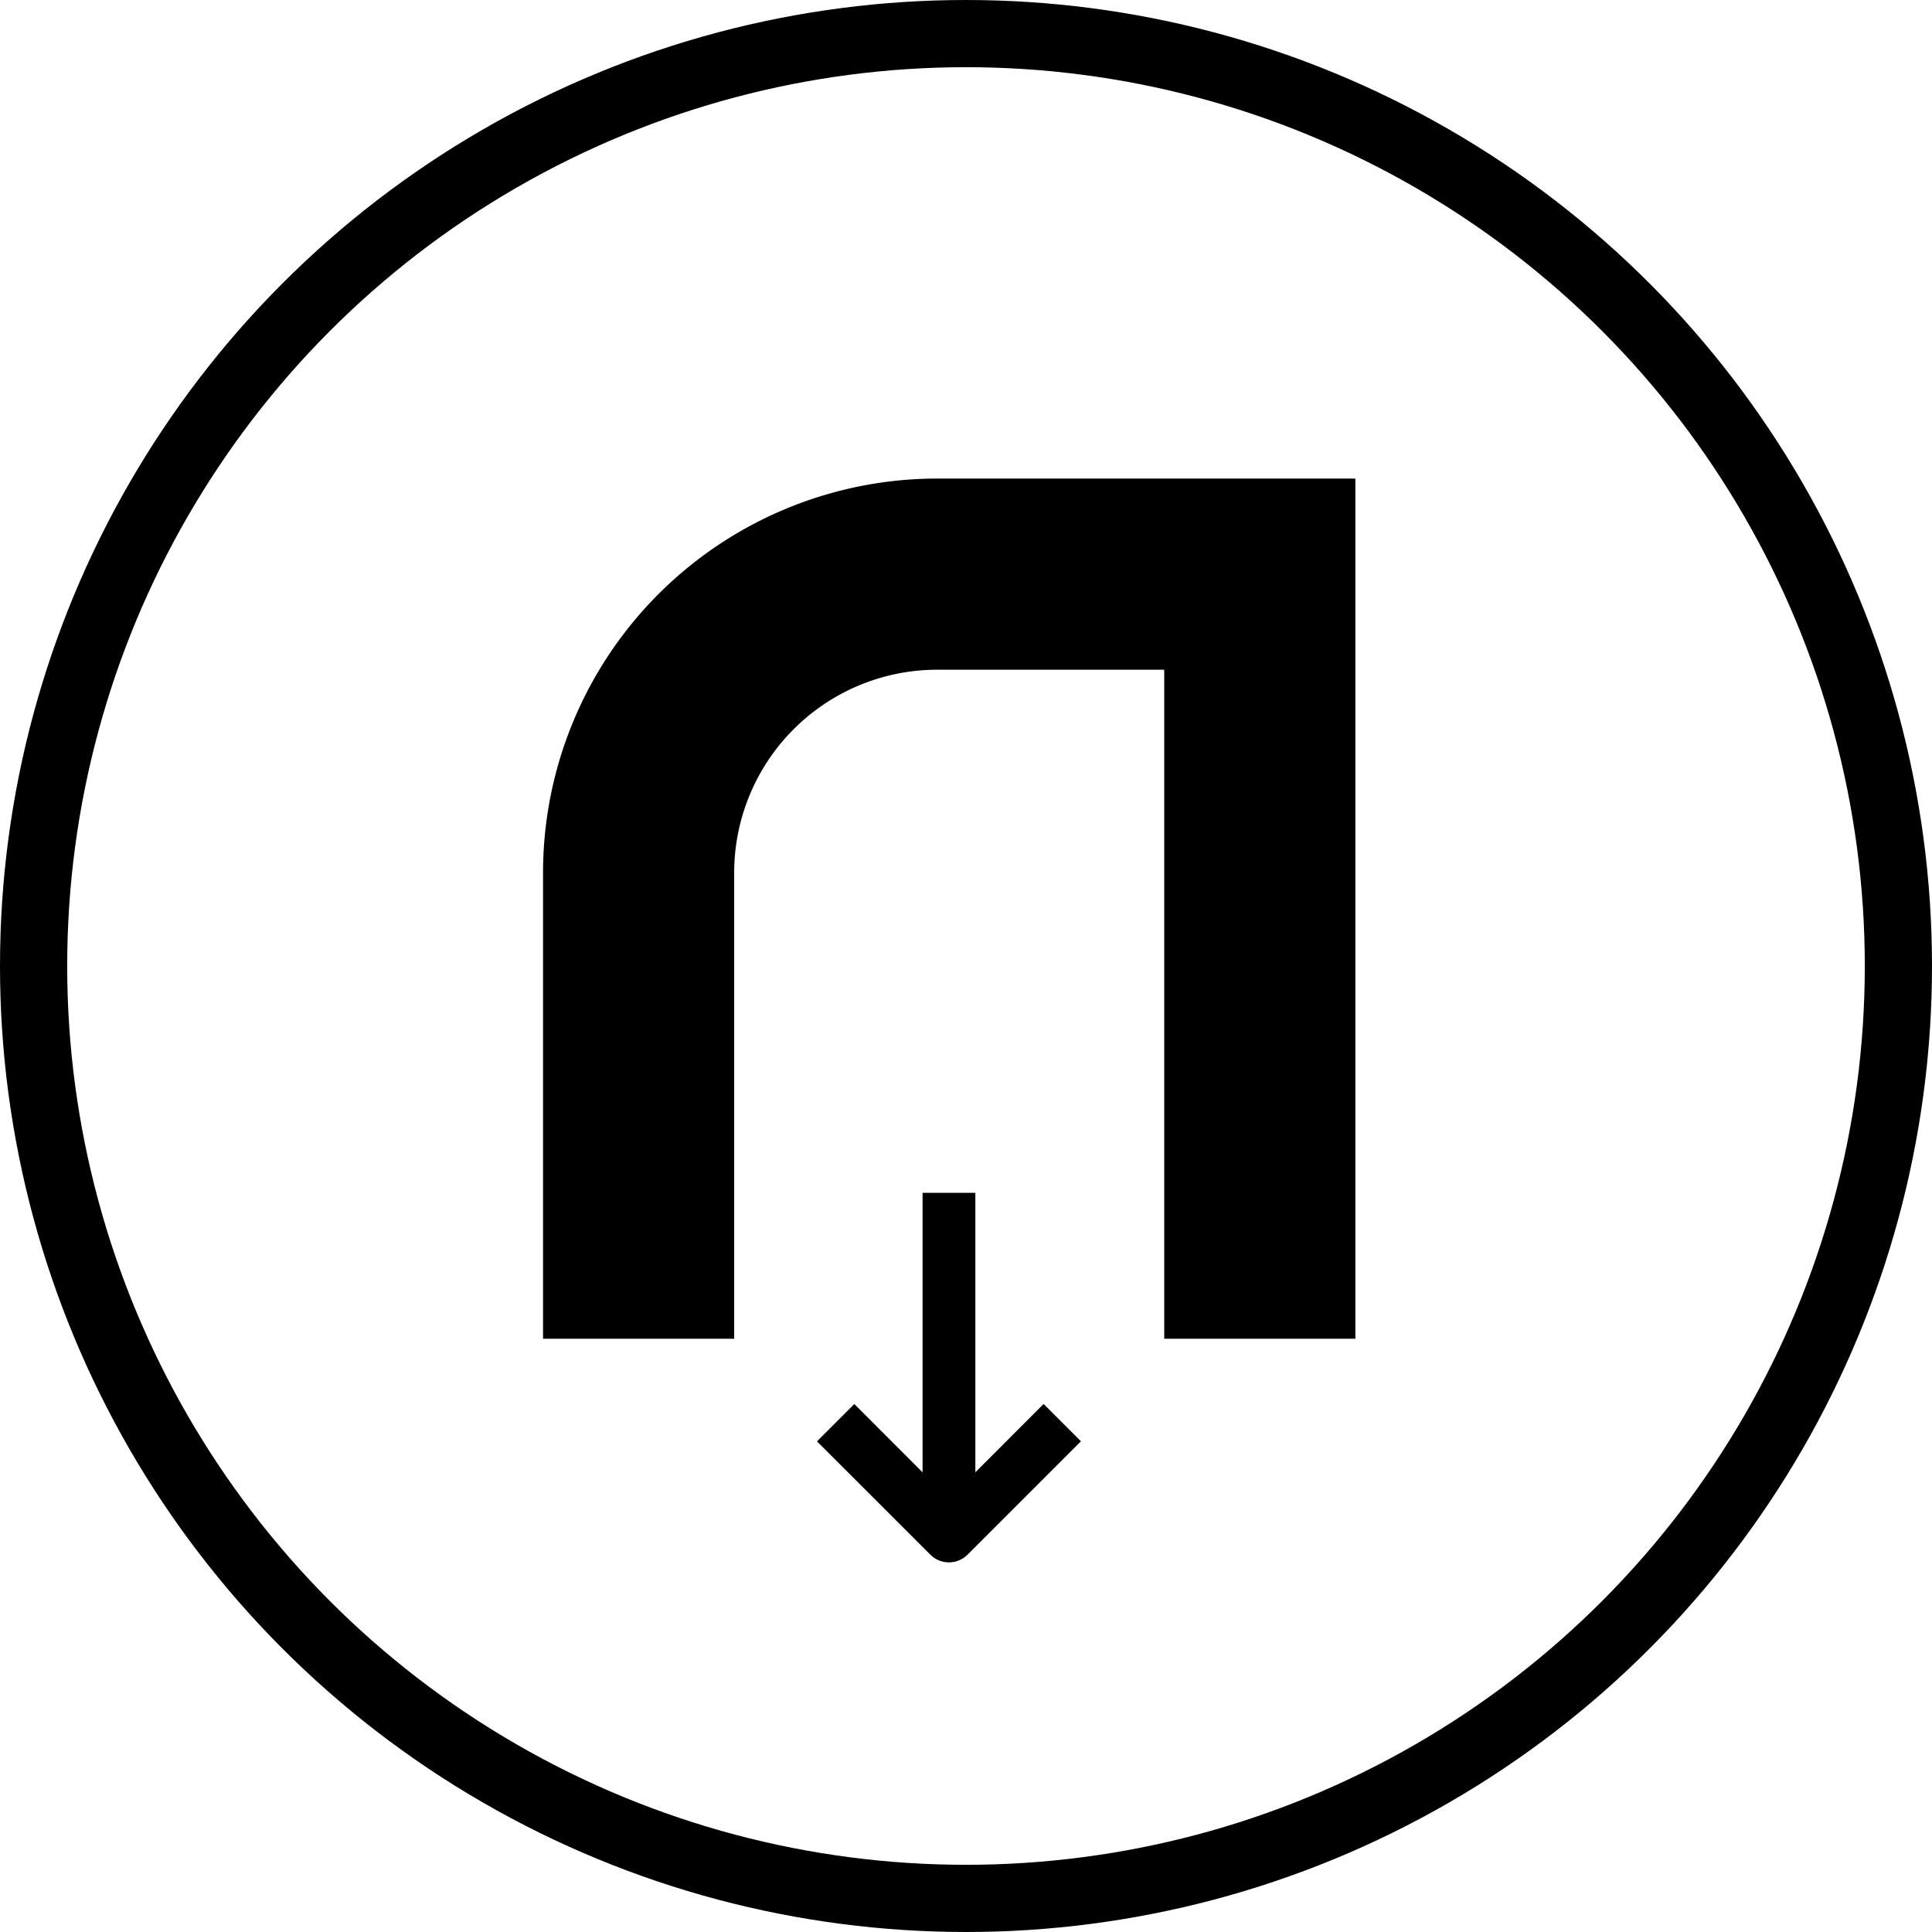 <svg xmlns="http://www.w3.org/2000/svg" version="1.1" xmlns:xlink="http://www.w3.org/1999/xlink" xmlns:svgjs="http://svgjs.dev/svgjs" width="115" height="115"><svg xmlns="http://www.w3.org/2000/svg" viewBox="0 0 115 115">
    <circle cx="57.5" cy="57.5" r="55.5" fill="none" stroke="#000" stroke-width="4"></circle>
    <g transform="translate(-195.307 -358.762)">
        <g transform="translate(227.631 387.249)">
            <path d="M36.325,38.463v-51.2H11.437A23.467,23.467,0,0,0-12.028,10.733v27.73H-.651V10.733A12.09,12.09,0,0,1,11.437-1.359H24.948V38.463Z" transform="translate(12.028 12.736)" fill="#000"></path>
        </g>
        <path d="M25.555,29.236l-2.222,2.222L30.078,38.2a1.569,1.569,0,0,0,2.221,0l6.745-6.745-2.222-2.222L32.76,33.3V16.667H29.618V33.3Z" transform="translate(220.604 413.099)" fill="#000"></path>
    </g>
</svg><style>@media (prefers-color-scheme: light) { :root { filter: none; } }
@media (prefers-color-scheme: dark) { :root { filter: invert(100%); } }
</style></svg>